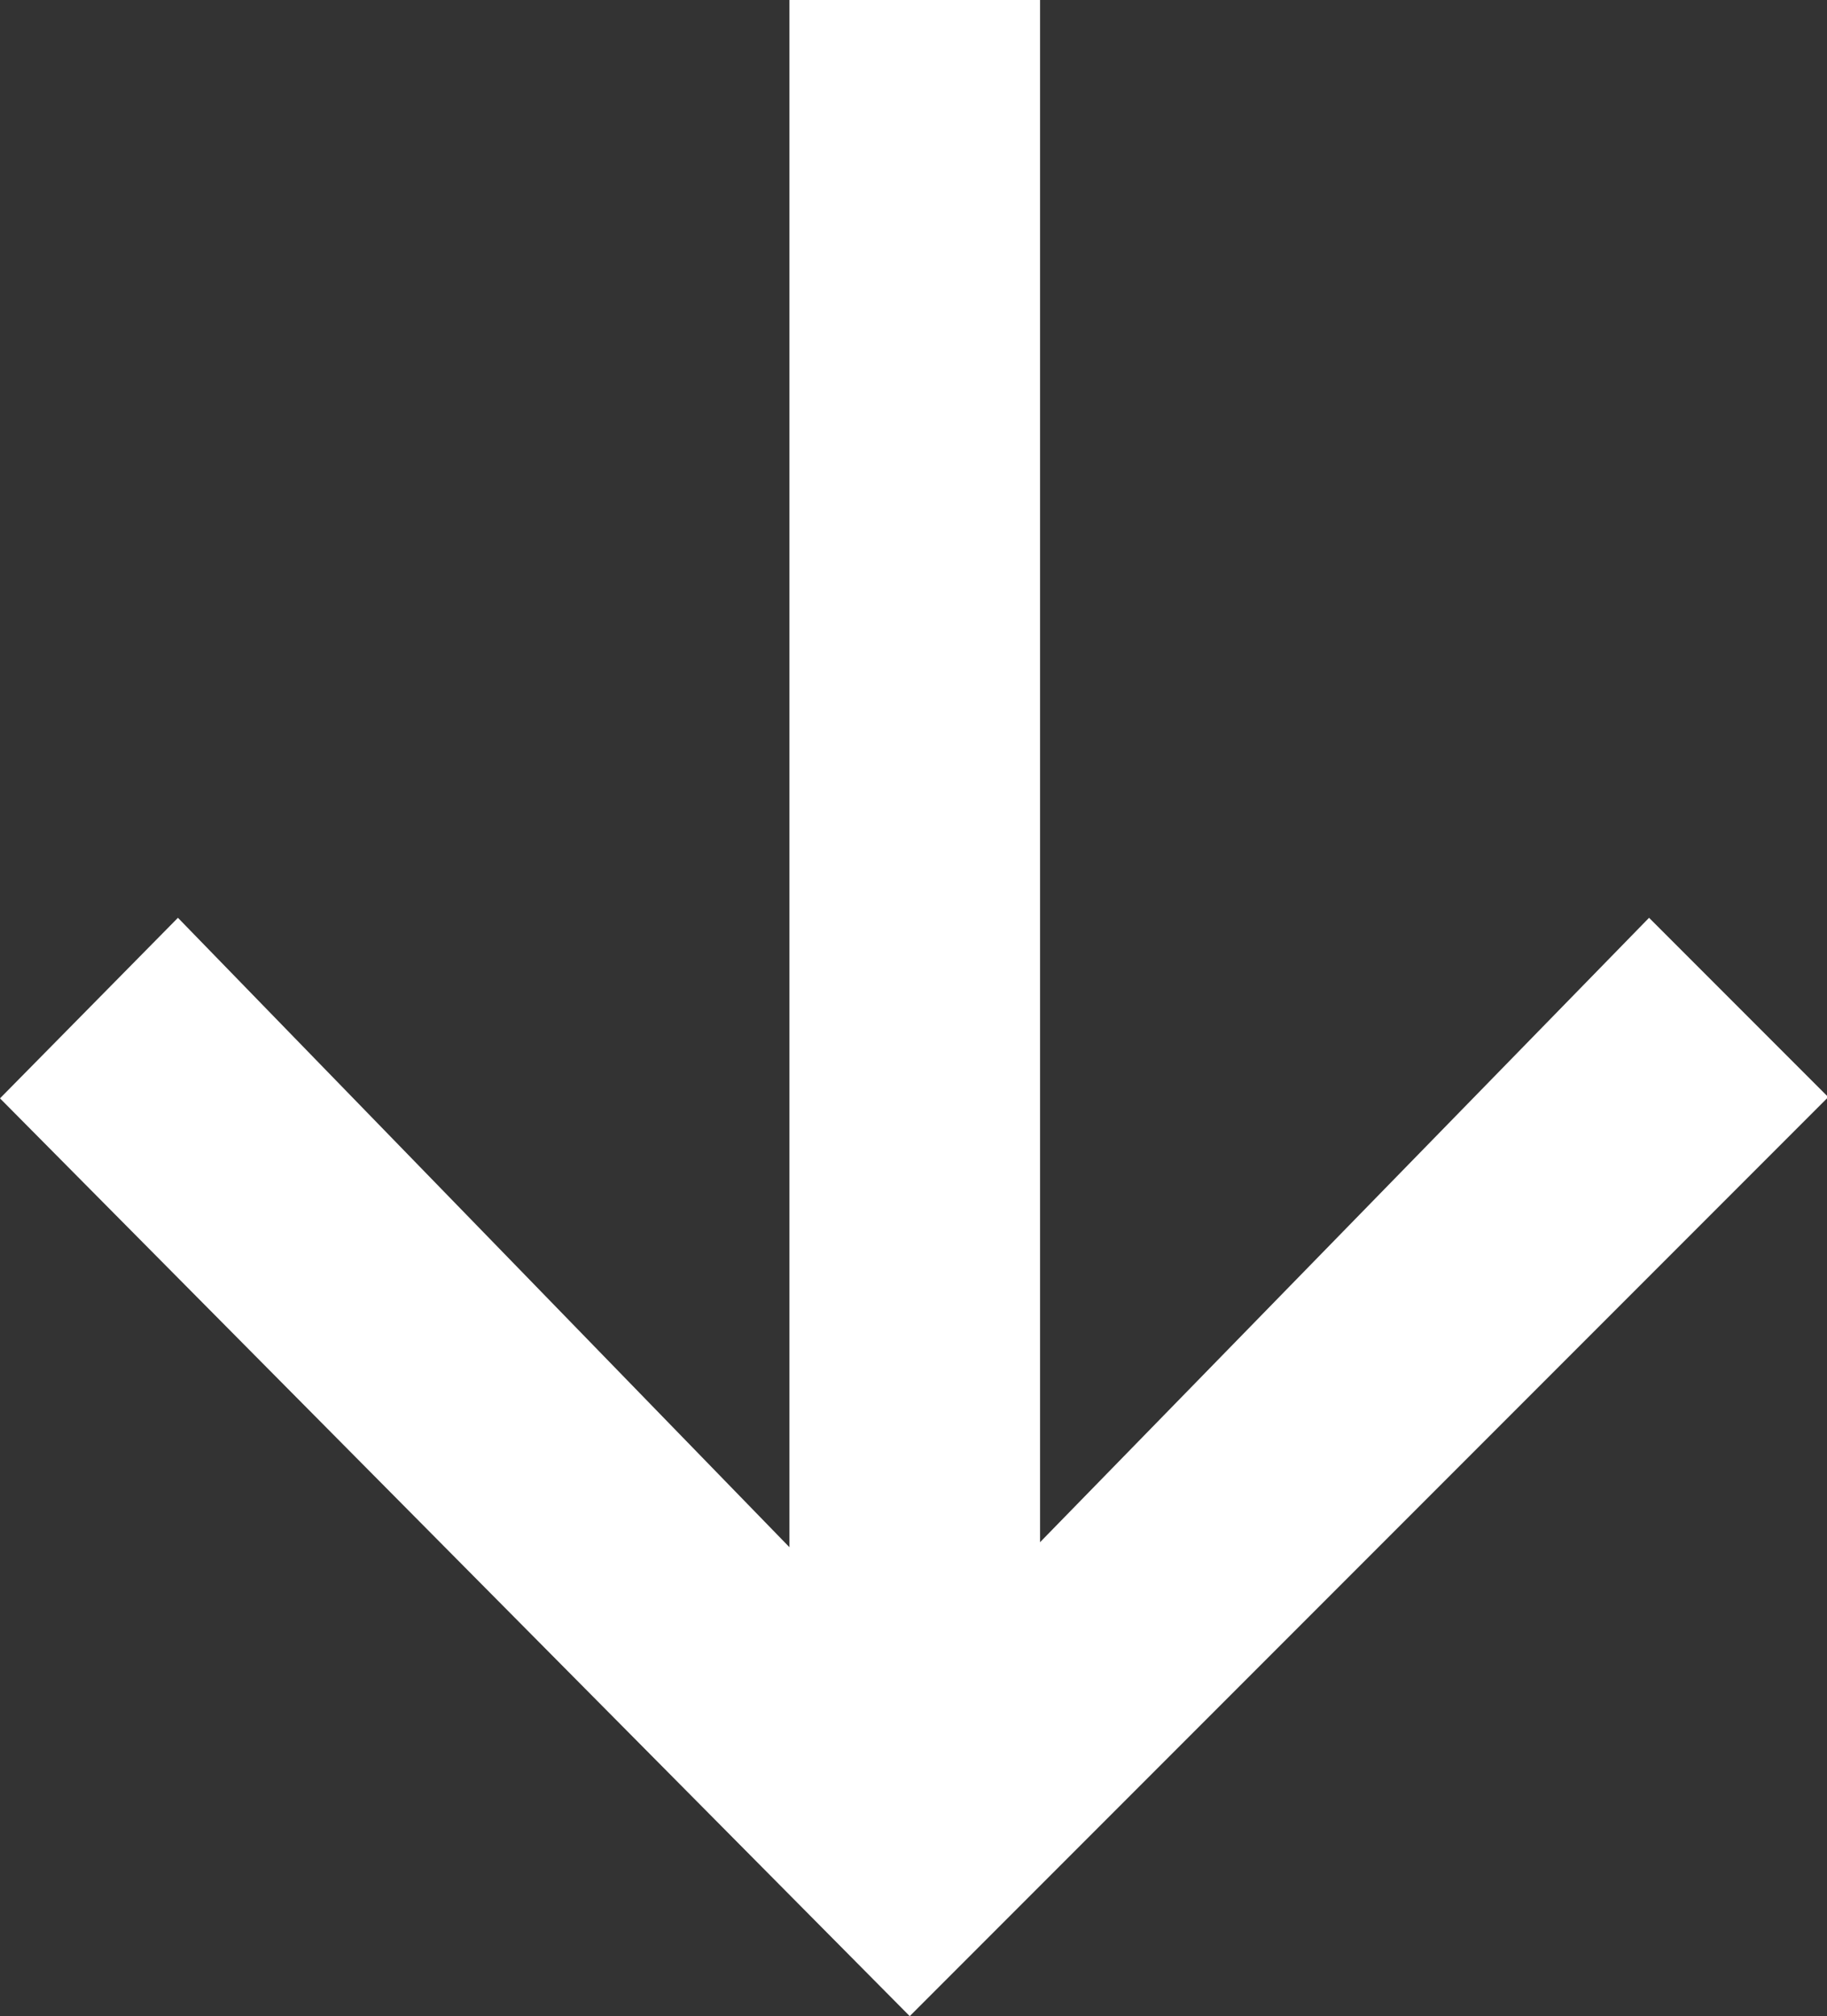 <?xml version="1.0" encoding="UTF-8"?>
<svg id="Calque_2" data-name="Calque 2" xmlns="http://www.w3.org/2000/svg" viewBox="0 0 7.29 8.04">
  <rect x="0" y="0" width="7.29" height="8.04" fill="#333333" stroke="none"/>
  <defs>
    <style>
      .cls-1 {
        fill: #fff;
        stroke-width: 0px;
      }
    </style>
  </defs>
  <g id="Calque_1-2" data-name="Calque 1">
    <path class="cls-1" d="M7.29,4.38l-3.66,3.66L0,4.38l.71-.72,2.44,2.51V0h1v6.15l2.43-2.49.72.72Z"/>
  </g>
</svg>